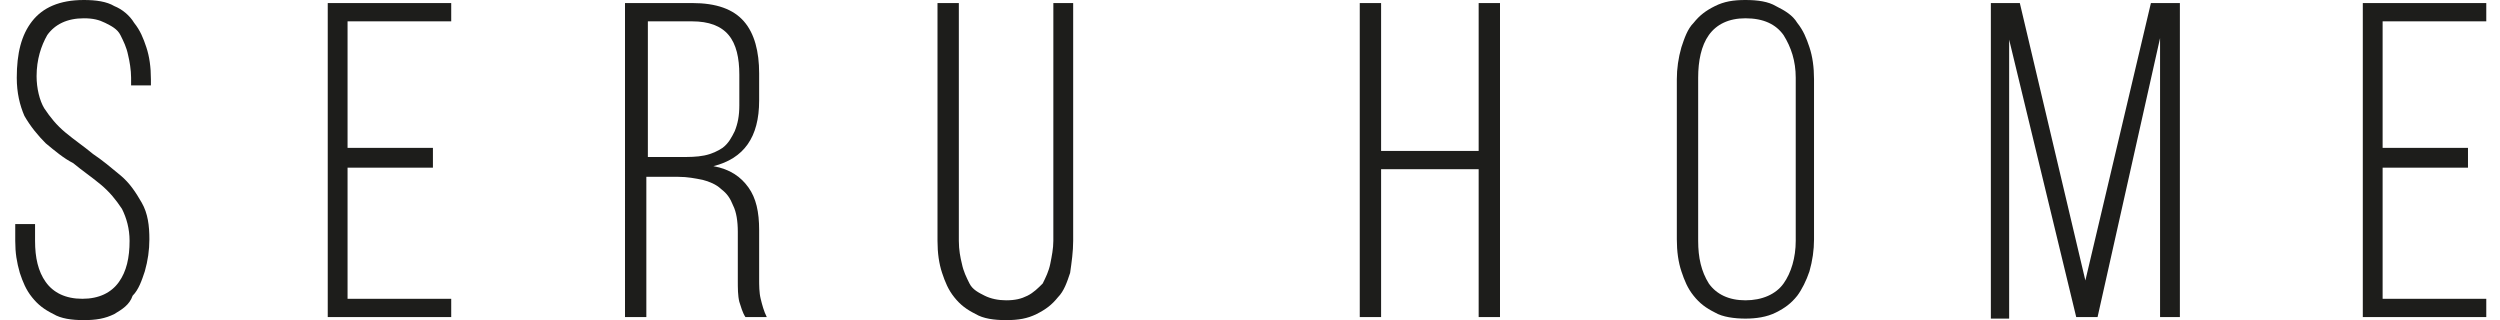 <?xml version="1.0" encoding="UTF-8"?> <!-- Generator: Adobe Illustrator 22.0.0, SVG Export Plug-In . SVG Version: 6.00 Build 0) --> <svg xmlns="http://www.w3.org/2000/svg" xmlns:xlink="http://www.w3.org/1999/xlink" id="Layer_1" x="0px" y="0px" viewBox="0 0 164 21" style="enable-background:new 0 0 164 21;" xml:space="preserve"> <style type="text/css"> .st0{fill:#1D1D1B;} </style> <g> <g> <g> <path class="st0" d="M5.5,0c0.8,0,1.5,0.1,2,0.4C8,0.6,8.5,1,8.8,1.5c0.4,0.5,0.6,1,0.8,1.6c0.2,0.6,0.3,1.3,0.3,2.1v0.4H8.6V5.1 c0-0.5-0.1-1.1-0.2-1.5C8.3,3.1,8.1,2.7,7.9,2.3s-0.6-0.6-1-0.8C6.5,1.3,6.1,1.2,5.5,1.2c-1.1,0-1.9,0.4-2.4,1.1 C2.7,3,2.4,3.9,2.4,5c0,0.8,0.2,1.6,0.5,2.1c0.4,0.6,0.8,1.1,1.4,1.6s1.2,0.9,1.8,1.4c0.6,0.4,1.2,0.9,1.8,1.4 c0.6,0.5,1,1.1,1.4,1.8c0.4,0.7,0.5,1.5,0.5,2.4c0,0.7-0.1,1.4-0.3,2.1c-0.2,0.6-0.4,1.2-0.8,1.6C8.5,20,8,20.3,7.5,20.6 c-0.6,0.3-1.2,0.4-2,0.4c-0.8,0-1.5-0.1-2-0.4c-0.6-0.3-1-0.6-1.4-1.1c-0.4-0.5-0.6-1-0.8-1.6C1.1,17.2,1,16.6,1,15.8v-1.1h1.3 v1.1c0,1.1,0.2,2,0.7,2.7c0.5,0.7,1.3,1.1,2.4,1.1s1.9-0.4,2.4-1.1c0.5-0.7,0.7-1.6,0.7-2.7c0-0.8-0.2-1.5-0.5-2.1 c-0.4-0.6-0.8-1.1-1.4-1.6c-0.6-0.5-1.2-0.9-1.8-1.4C4.2,10.4,3.6,9.9,3,9.4C2.5,8.9,2,8.3,1.6,7.6C1.3,6.9,1.1,6.1,1.1,5.1 c0-1.6,0.3-2.8,1-3.7S3.9,0,5.5,0z"></path> <path class="st0" d="M28.4,9.7V11h-5.6v8.6h6.8v1.2h-8.1V0.2h8.1v1.2h-6.8v8.3H28.4z"></path> <path class="st0" d="M45.4,0.2c1.6,0,2.7,0.4,3.4,1.2c0.7,0.8,1,2,1,3.4v1.8c0,2.4-1,3.8-3,4.3c1.1,0.2,1.8,0.7,2.3,1.4 c0.5,0.7,0.7,1.6,0.7,2.8v3.2c0,0.4,0,0.9,0.1,1.3c0.1,0.4,0.2,0.8,0.4,1.2h-1.4c-0.2-0.3-0.3-0.7-0.4-1 c-0.1-0.4-0.1-0.9-0.1-1.4v-3.2c0-0.7-0.1-1.3-0.3-1.7c-0.2-0.5-0.4-0.8-0.8-1.1c-0.3-0.3-0.8-0.5-1.2-0.6 c-0.5-0.1-1-0.2-1.6-0.2h-2.1v9.2h-1.4V0.2H45.4z M44.6,10.3c0.6,0,1.1,0,1.6-0.1c0.5-0.1,0.9-0.3,1.2-0.5 C47.8,9.4,48,9,48.2,8.6c0.2-0.5,0.3-1,0.3-1.7V4.9c0-1.1-0.2-2-0.7-2.6c-0.5-0.6-1.3-0.9-2.4-0.9h-2.9v8.9H44.6z"></path> <path class="st0" d="M62.9,15.8c0,0.6,0.1,1.1,0.2,1.5c0.1,0.5,0.3,0.9,0.5,1.3c0.2,0.4,0.6,0.6,1,0.8c0.4,0.2,0.9,0.3,1.4,0.3 c0.6,0,1-0.1,1.4-0.3c0.4-0.2,0.7-0.5,1-0.8c0.2-0.4,0.4-0.8,0.5-1.3s0.2-1,0.2-1.5V0.2h1.3v15.6c0,0.7-0.1,1.4-0.2,2.1 c-0.2,0.6-0.4,1.2-0.8,1.6c-0.4,0.5-0.8,0.8-1.4,1.1c-0.6,0.3-1.2,0.4-2,0.4c-0.8,0-1.5-0.1-2-0.4c-0.6-0.3-1-0.6-1.4-1.1 c-0.4-0.5-0.6-1-0.8-1.6c-0.2-0.6-0.3-1.3-0.3-2.1V0.2h1.4V15.8z"></path> <path class="st0" d="M90.6,11.1v9.7h-1.4V0.2h1.4v9.7H97V0.2h1.4v20.6H97v-9.7H90.6z"></path> <path class="st0" d="M110,5.2c0-0.7,0.1-1.4,0.3-2.1c0.2-0.6,0.4-1.2,0.8-1.6c0.4-0.5,0.8-0.8,1.4-1.1c0.6-0.3,1.2-0.4,2-0.4 s1.5,0.1,2,0.4c0.6,0.3,1.1,0.6,1.4,1.1c0.4,0.5,0.6,1,0.8,1.6c0.2,0.6,0.3,1.3,0.3,2.1v10.5c0,0.7-0.1,1.4-0.3,2.1 c-0.2,0.6-0.5,1.2-0.8,1.6c-0.4,0.5-0.8,0.8-1.4,1.1c-0.6,0.3-1.3,0.4-2,0.4s-1.5-0.1-2-0.4c-0.6-0.3-1-0.6-1.4-1.1 c-0.4-0.5-0.6-1-0.8-1.6c-0.2-0.6-0.3-1.3-0.3-2.1V5.2z M111.4,15.8c0,1.1,0.2,2,0.7,2.8c0.5,0.7,1.3,1.1,2.4,1.1 c1.1,0,2-0.4,2.5-1.1c0.5-0.7,0.8-1.7,0.8-2.8V5.1c0-1.1-0.3-2-0.8-2.8c-0.5-0.7-1.3-1.1-2.5-1.1c-1.1,0-1.9,0.4-2.4,1.1 c-0.5,0.7-0.7,1.7-0.7,2.8V15.8z"></path> <path class="st0" d="M137.6,20.8h-1.4l-4.4-18.2v18.3h-1.2V0.2h1.9l4.3,18.2l4.3-18.2h1.9v20.6h-1.3V2.5L137.6,20.8z"></path> <path class="st0" d="M161.9,9.7V11h-5.6v8.6h6.8v1.2h-8.1V0.2h8.1v1.2h-6.8v8.3H161.9z"></path> </g> </g> </g> </svg> 